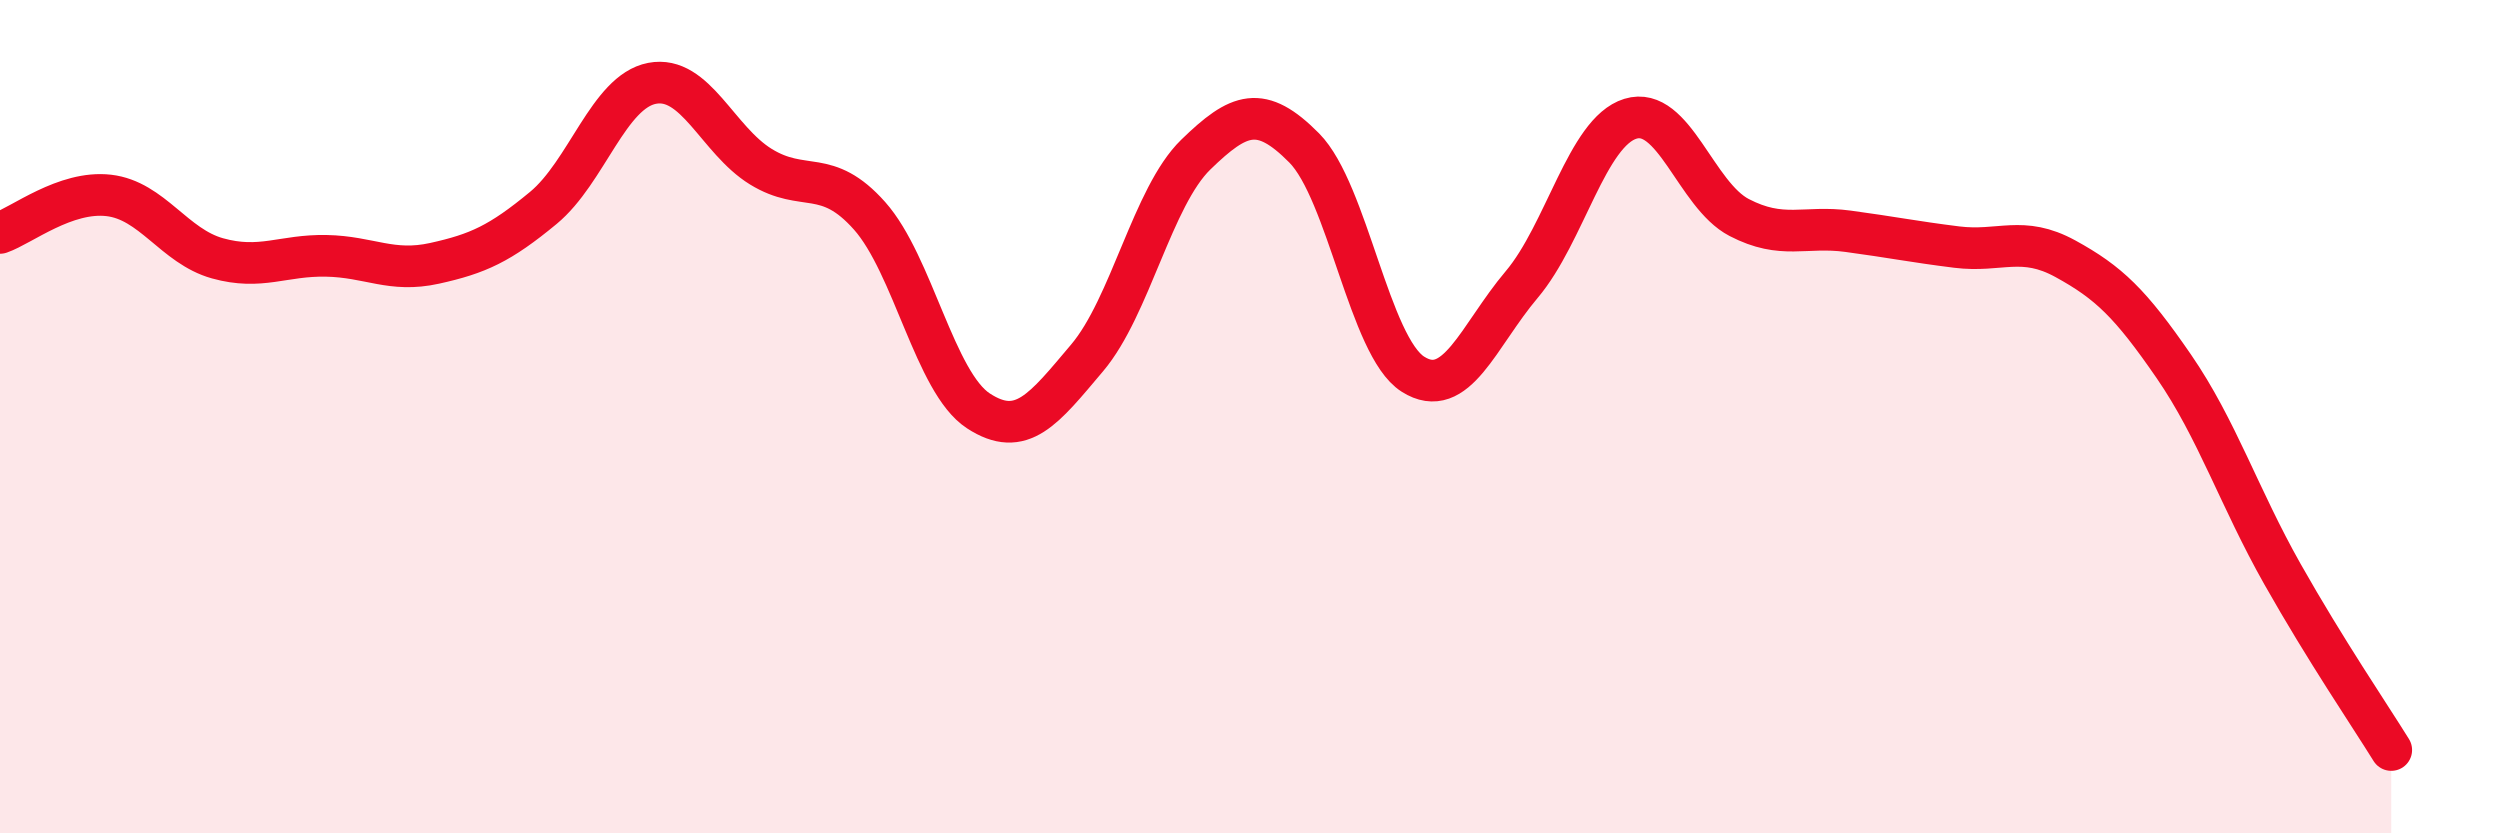 
    <svg width="60" height="20" viewBox="0 0 60 20" xmlns="http://www.w3.org/2000/svg">
      <path
        d="M 0,5.59 C 0.52,5.41 1.57,4.57 2.61,4.69 C 3.65,4.81 4.18,5.91 5.22,6.2 C 6.26,6.49 6.79,6.12 7.83,6.14 C 8.87,6.16 9.39,6.55 10.43,6.32 C 11.47,6.09 12,5.85 13.04,4.99 C 14.08,4.13 14.61,2.2 15.65,2 C 16.69,1.8 17.22,3.36 18.26,4 C 19.3,4.64 19.83,4.01 20.87,5.18 C 21.91,6.35 22.44,9.18 23.48,9.86 C 24.52,10.54 25.05,9.82 26.09,8.59 C 27.13,7.36 27.66,4.72 28.7,3.71 C 29.74,2.7 30.26,2.5 31.3,3.55 C 32.34,4.6 32.87,8.32 33.91,8.98 C 34.95,9.64 35.48,8.06 36.52,6.83 C 37.56,5.6 38.09,3.17 39.13,2.85 C 40.17,2.53 40.7,4.68 41.74,5.22 C 42.78,5.76 43.31,5.41 44.35,5.55 C 45.39,5.69 45.92,5.8 46.96,5.93 C 48,6.06 48.53,5.64 49.57,6.21 C 50.61,6.78 51.13,7.28 52.17,8.79 C 53.21,10.3 53.74,11.94 54.78,13.78 C 55.82,15.62 56.87,17.16 57.39,18L57.39 20L0 20Z"
        fill="#EB0A25"
        opacity="0.1"
        stroke-linecap="round"
        stroke-linejoin="round"
      />
      <path
        d="M 0,5.59 C 0.52,5.41 1.57,4.57 2.61,4.69 C 3.65,4.81 4.18,5.91 5.22,6.2 C 6.26,6.49 6.79,6.12 7.83,6.14 C 8.87,6.16 9.39,6.55 10.43,6.32 C 11.47,6.09 12,5.85 13.04,4.99 C 14.08,4.13 14.61,2.2 15.65,2 C 16.69,1.8 17.22,3.36 18.26,4 C 19.3,4.64 19.83,4.01 20.87,5.18 C 21.91,6.35 22.44,9.18 23.48,9.86 C 24.52,10.54 25.05,9.82 26.09,8.59 C 27.13,7.36 27.66,4.72 28.7,3.71 C 29.74,2.7 30.26,2.5 31.3,3.55 C 32.34,4.6 32.87,8.32 33.91,8.98 C 34.95,9.64 35.48,8.06 36.52,6.83 C 37.56,5.6 38.09,3.17 39.13,2.85 C 40.17,2.53 40.7,4.68 41.74,5.22 C 42.78,5.76 43.31,5.41 44.35,5.55 C 45.39,5.69 45.92,5.8 46.96,5.93 C 48,6.06 48.53,5.64 49.57,6.21 C 50.61,6.78 51.13,7.28 52.17,8.79 C 53.21,10.3 53.74,11.94 54.78,13.78 C 55.82,15.62 56.87,17.16 57.39,18"
        stroke="#EB0A25"
        stroke-width="1"
        fill="none"
        stroke-linecap="round"
        stroke-linejoin="round"
      />
    </svg>
  